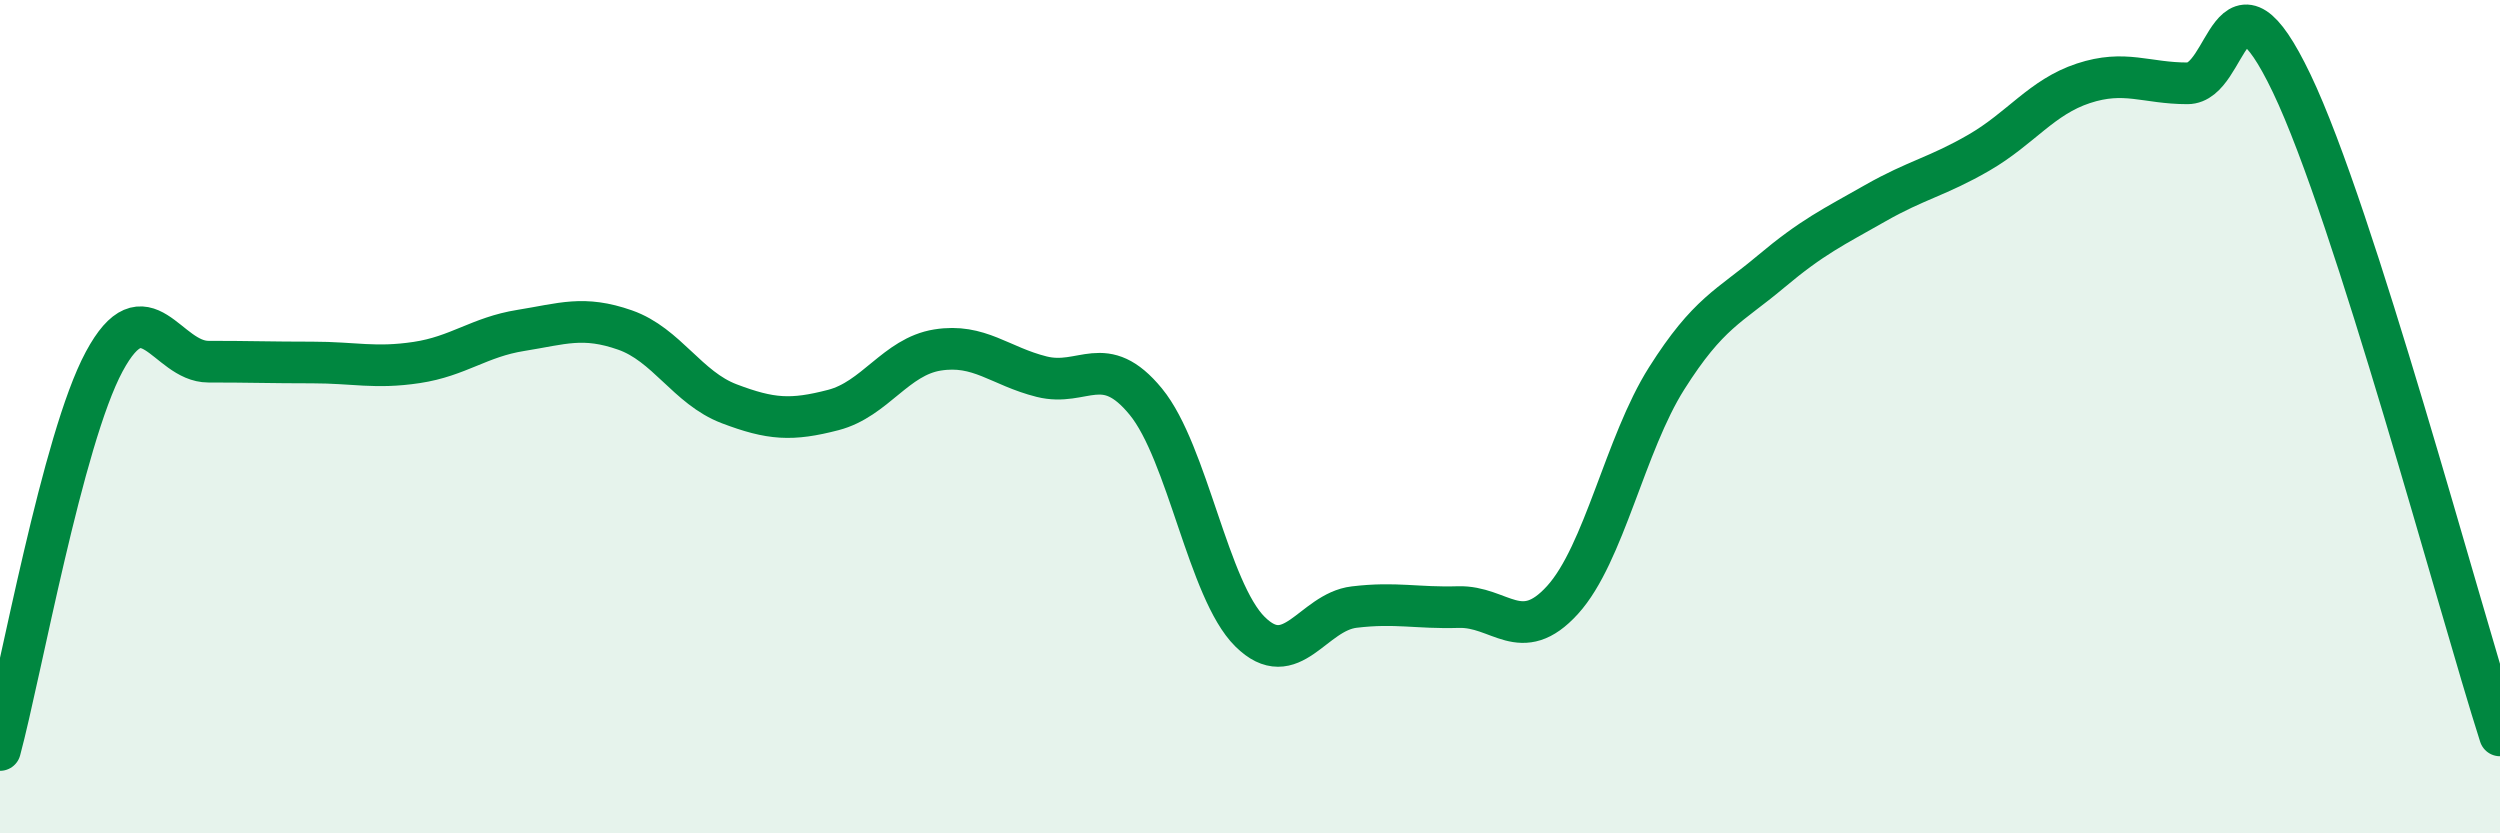 
    <svg width="60" height="20" viewBox="0 0 60 20" xmlns="http://www.w3.org/2000/svg">
      <path
        d="M 0,18 C 0.5,16.14 1.5,10.54 2.5,8.68 C 3.5,6.82 4,8.68 5,8.68 C 6,8.68 6.5,8.7 7.5,8.7 C 8.5,8.7 9,8.85 10,8.7 C 11,8.55 11.5,8.09 12.5,7.93 C 13.5,7.77 14,7.57 15,7.92 C 16,8.27 16.5,9.31 17.5,9.69 C 18.5,10.07 19,10.1 20,9.84 C 21,9.58 21.5,8.56 22.5,8.4 C 23.5,8.24 24,8.79 25,9.04 C 26,9.29 26.5,8.42 27.5,9.64 C 28.5,10.86 29,14.17 30,15.16 C 31,16.15 31.5,14.69 32.5,14.57 C 33.5,14.45 34,14.6 35,14.57 C 36,14.54 36.5,15.5 37.5,14.4 C 38.5,13.3 39,10.66 40,9.08 C 41,7.5 41.5,7.36 42.5,6.52 C 43.5,5.68 44,5.45 45,4.88 C 46,4.31 46.5,4.24 47.5,3.66 C 48.5,3.08 49,2.33 50,2 C 51,1.67 51.5,2 52.5,2 C 53.5,2 53.5,-1.13 55,2 C 56.5,5.13 59,14.52 60,17.65L60 20L0 20Z"
        fill="#008740"
        opacity="0.1"
        stroke-linecap="round"
        stroke-linejoin="round"
      />
      <path
        d="M 0,18 C 0.5,16.14 1.5,10.54 2.5,8.68 C 3.5,6.82 4,8.68 5,8.68 C 6,8.68 6.5,8.7 7.5,8.7 C 8.5,8.7 9,8.85 10,8.7 C 11,8.55 11.5,8.09 12.5,7.93 C 13.5,7.77 14,7.57 15,7.92 C 16,8.27 16.5,9.31 17.5,9.69 C 18.5,10.07 19,10.1 20,9.84 C 21,9.58 21.5,8.56 22.5,8.4 C 23.5,8.24 24,8.79 25,9.04 C 26,9.29 26.5,8.42 27.5,9.64 C 28.5,10.86 29,14.17 30,15.16 C 31,16.15 31.5,14.69 32.5,14.57 C 33.5,14.45 34,14.6 35,14.57 C 36,14.54 36.5,15.5 37.5,14.4 C 38.5,13.3 39,10.66 40,9.08 C 41,7.5 41.5,7.36 42.5,6.52 C 43.5,5.68 44,5.45 45,4.88 C 46,4.31 46.5,4.24 47.5,3.66 C 48.5,3.08 49,2.33 50,2 C 51,1.67 51.5,2 52.5,2 C 53.5,2 53.5,-1.13 55,2 C 56.5,5.13 59,14.52 60,17.65"
        stroke="#008740"
        stroke-width="1"
        fill="none"
        stroke-linecap="round"
        stroke-linejoin="round"
      />
    </svg>
  